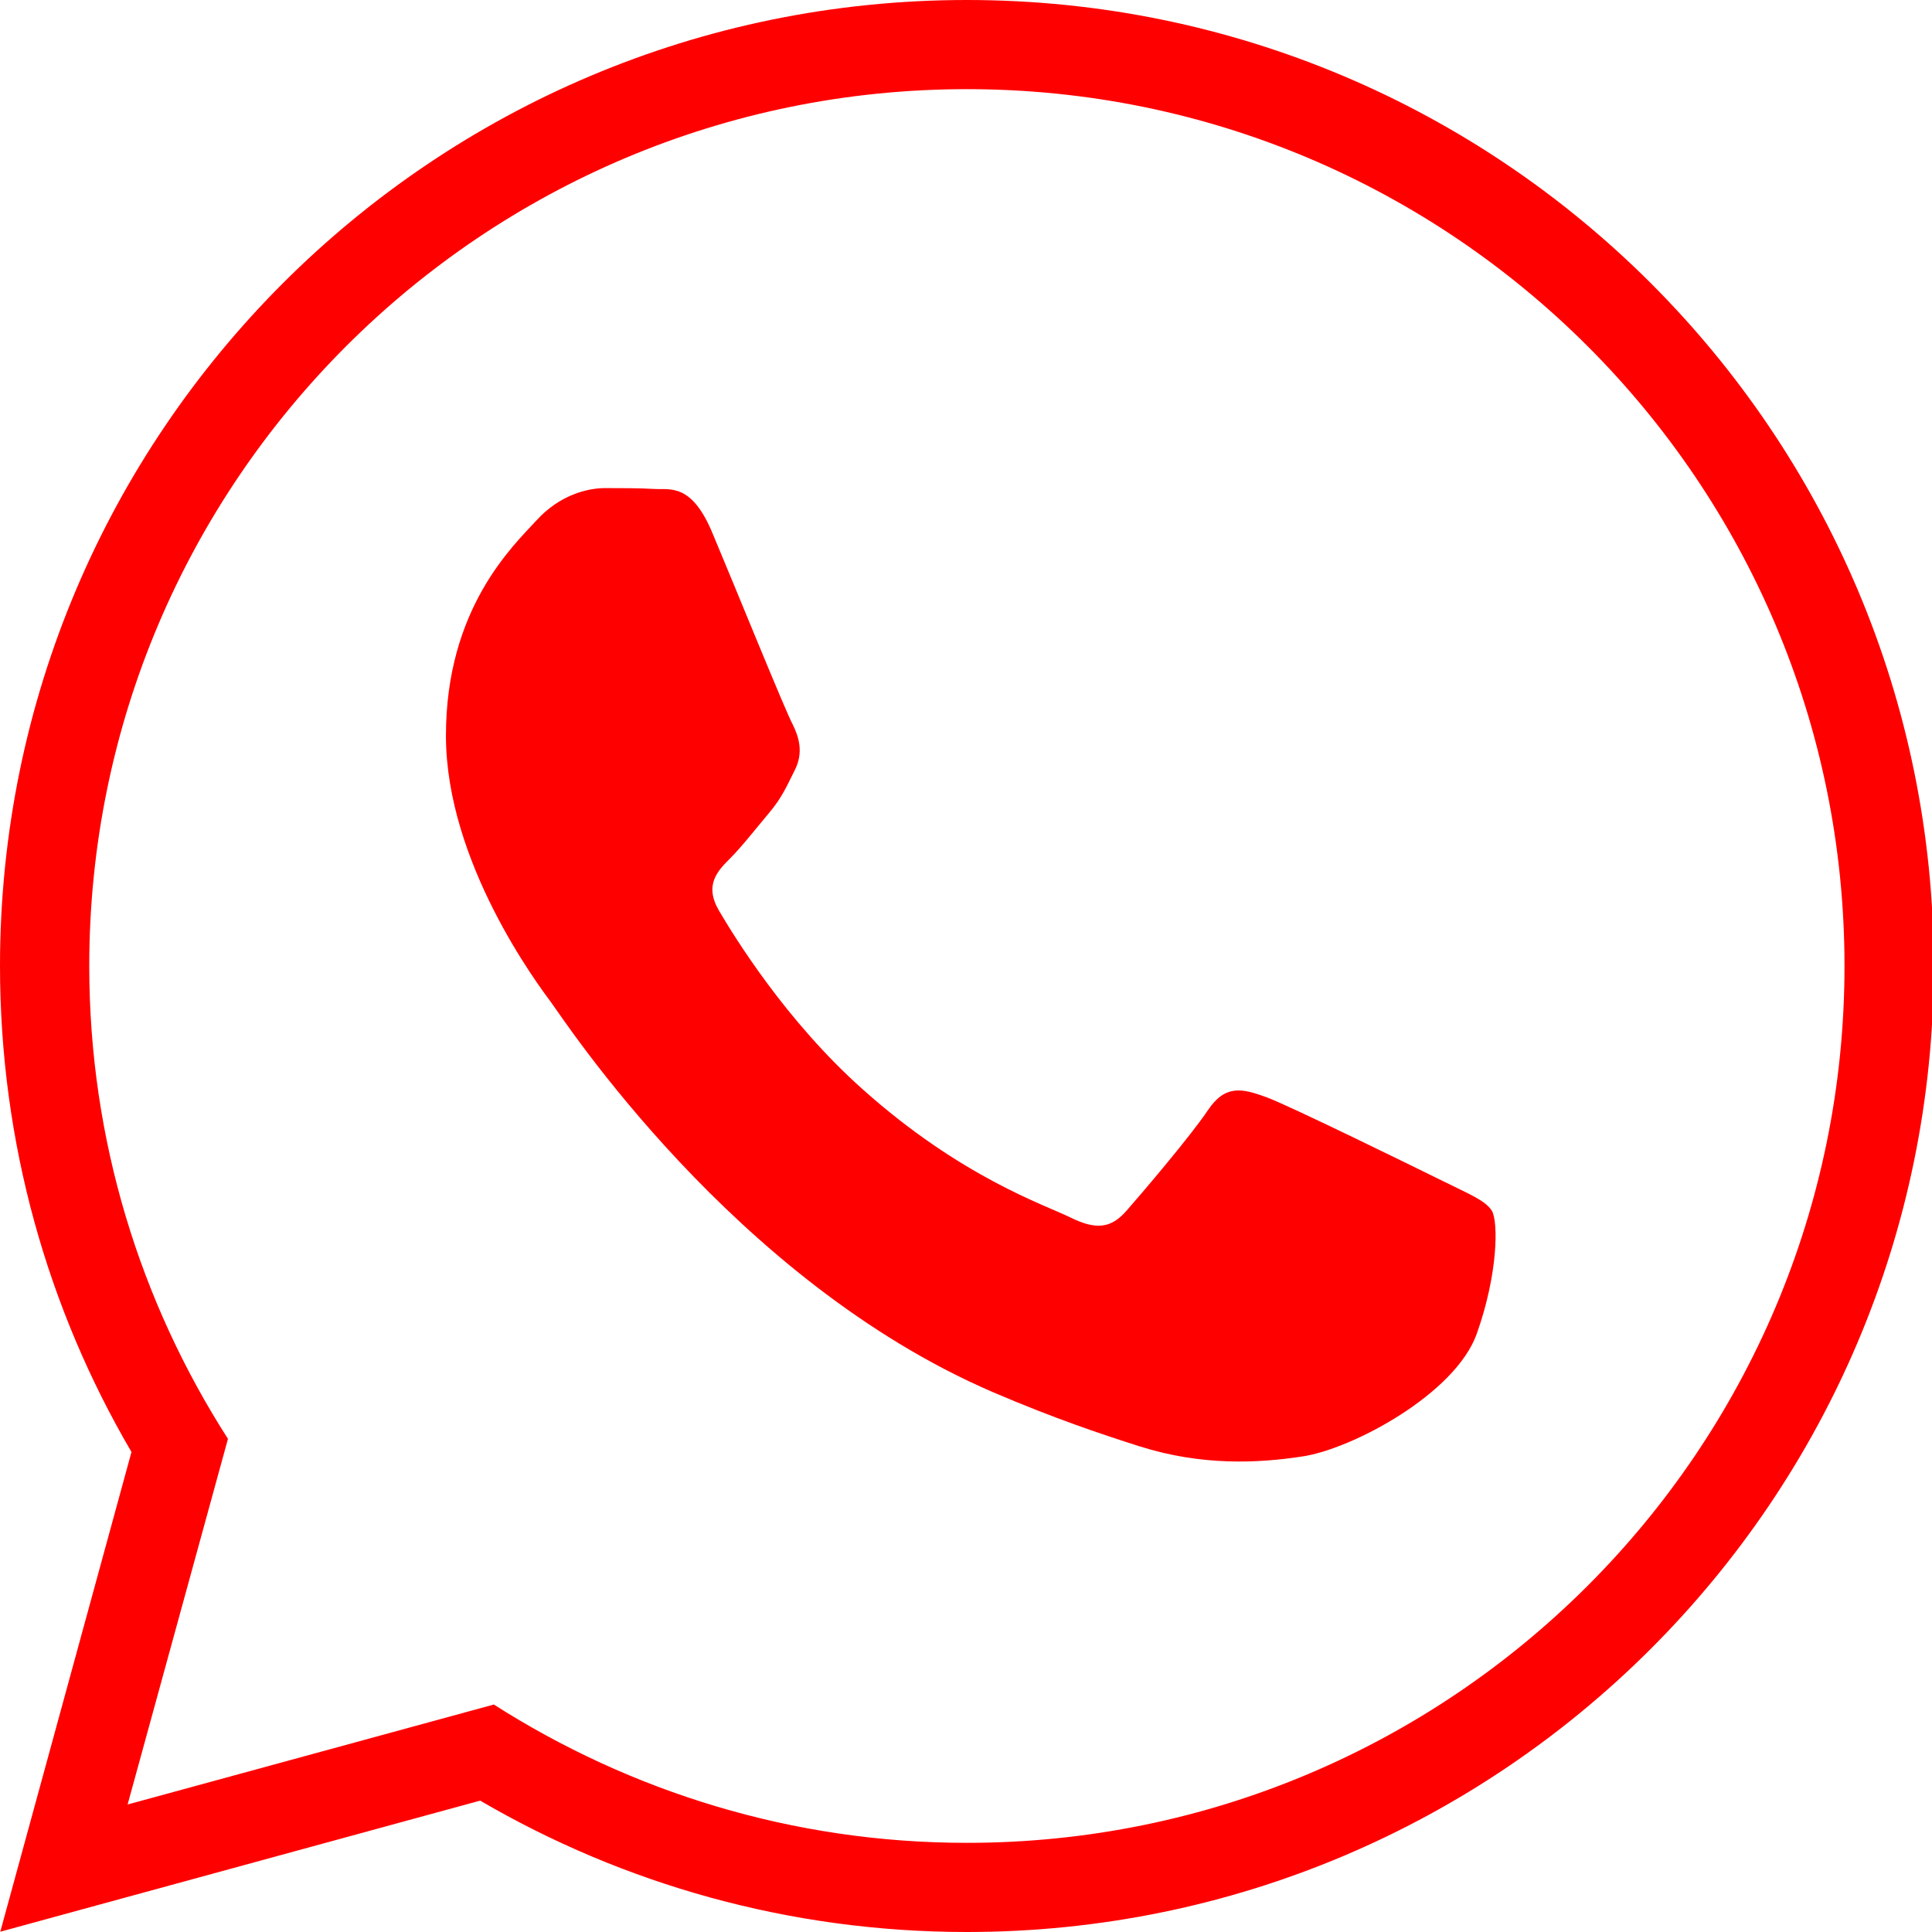 <?xml version="1.0" encoding="UTF-8"?> <svg xmlns="http://www.w3.org/2000/svg" width="55" height="55" viewBox="0 0 55 55" fill="none"><g clip-path="url(#clip0_1196_36)"><g clip-path="url(#clip1_1196_36)"><path fill-rule="evenodd" clip-rule="evenodd" d="M20.284 15.181C19.691 13.751 19.081 13.945 18.632 13.92C18.2 13.895 17.709 13.895 17.226 13.895C16.735 13.895 15.939 14.081 15.27 14.817C14.592 15.553 12.695 17.33 12.695 20.943C12.695 24.556 15.329 28.051 15.693 28.541C16.058 29.032 20.877 36.444 28.253 39.626C30.006 40.379 31.378 40.836 32.445 41.175C34.207 41.733 35.808 41.657 37.078 41.462C38.492 41.251 41.431 39.685 42.041 37.968C42.651 36.25 42.651 34.786 42.473 34.473C42.286 34.168 41.795 33.982 41.067 33.618C40.33 33.255 36.714 31.478 36.045 31.232C35.367 30.987 34.885 30.868 34.393 31.596C33.902 32.332 32.496 33.982 32.064 34.473C31.632 34.964 31.209 35.023 30.472 34.659C29.735 34.295 27.364 33.517 24.561 31.012C22.375 29.066 20.902 26.663 20.47 25.927C20.038 25.191 20.428 24.793 20.792 24.429C21.122 24.099 21.529 23.575 21.893 23.143C22.257 22.712 22.384 22.407 22.63 21.916C22.875 21.425 22.748 20.994 22.57 20.63C22.367 20.266 20.902 16.645 20.284 15.181Z" fill="#FF0000"></path><path d="M27.525 0C12.323 0 0 12.312 0 27.5C0 32.543 1.364 37.273 3.743 41.335L0.008 54.992L13.669 51.26C17.743 53.638 22.477 55 27.525 55C42.727 55 55.05 42.688 55.05 27.5C55.05 12.312 42.727 0 27.525 0ZM27.525 52.462C22.562 52.462 17.946 51.006 14.05 48.519V48.527L3.633 51.37L6.487 40.971H6.496C3.997 37.078 2.541 32.459 2.541 27.5C2.541 13.716 13.729 2.538 27.525 2.538C41.321 2.538 52.509 13.716 52.509 27.5C52.509 41.284 41.321 52.462 27.525 52.462Z" fill="#FF0000"></path></g></g><defs><clipPath id="clip0_1196_36"><rect width="55" height="55" fill="white"></rect></clipPath><clipPath id="clip1_1196_36"><rect width="55.05" height="55" fill="white"></rect></clipPath></defs></svg> 